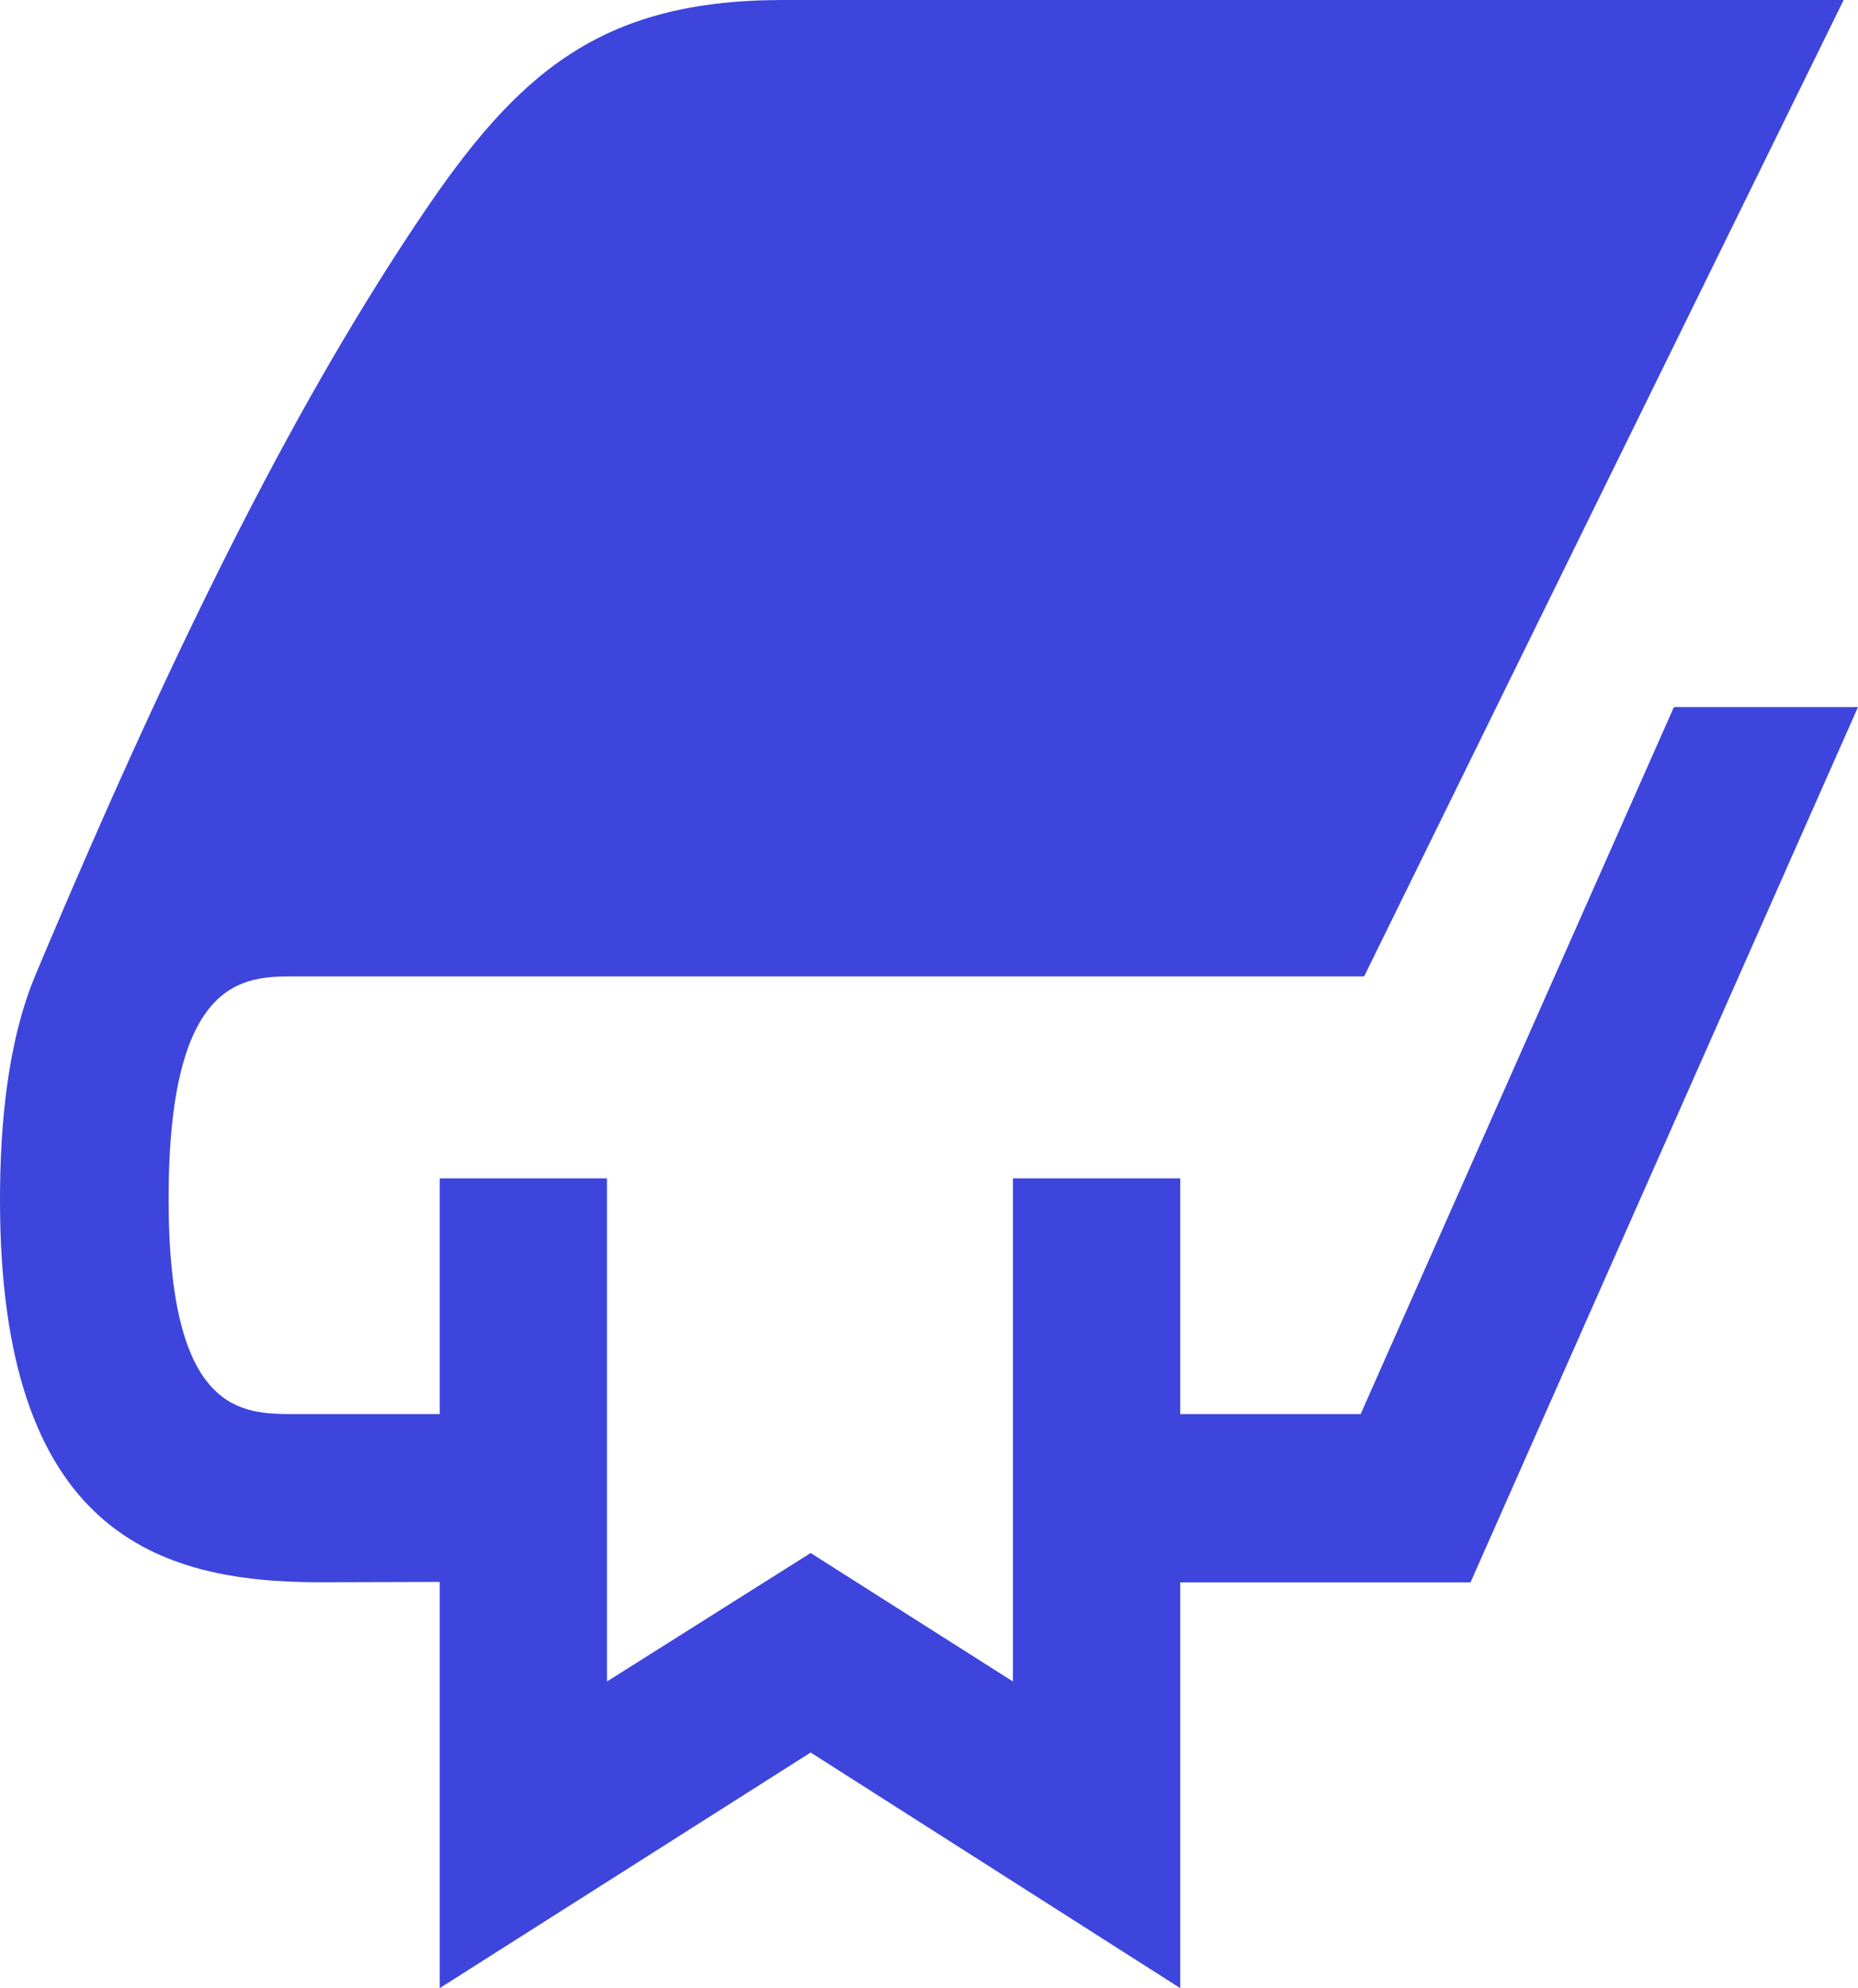 <svg width="314" height="336" viewBox="0 0 314 336" fill="none" xmlns="http://www.w3.org/2000/svg">
<path d="M282.891 119.492L229.949 238.984H199.456V199.153H171.184V284.18L136.997 262.467L102.577 284.18V199.153H74.311V238.984H49.75C40.786 238.984 28.494 238.944 28.494 202.59C28.494 165.058 41.287 165.013 49.75 165.013H230.536L311.572 0H132.325C101.341 0 87.384 12.433 71.058 36.741C51.186 66.324 31.314 104.533 6.069 164.597C1.277 175.949 0 190.055 0 202.829C0 259.15 26.847 267.406 53.967 267.406C60.914 267.406 68.618 267.349 74.311 267.349V336L136.997 296.181L199.456 336V267.434H248.51L314 119.492H282.891Z" fill="#3D45DC"/>
</svg>
